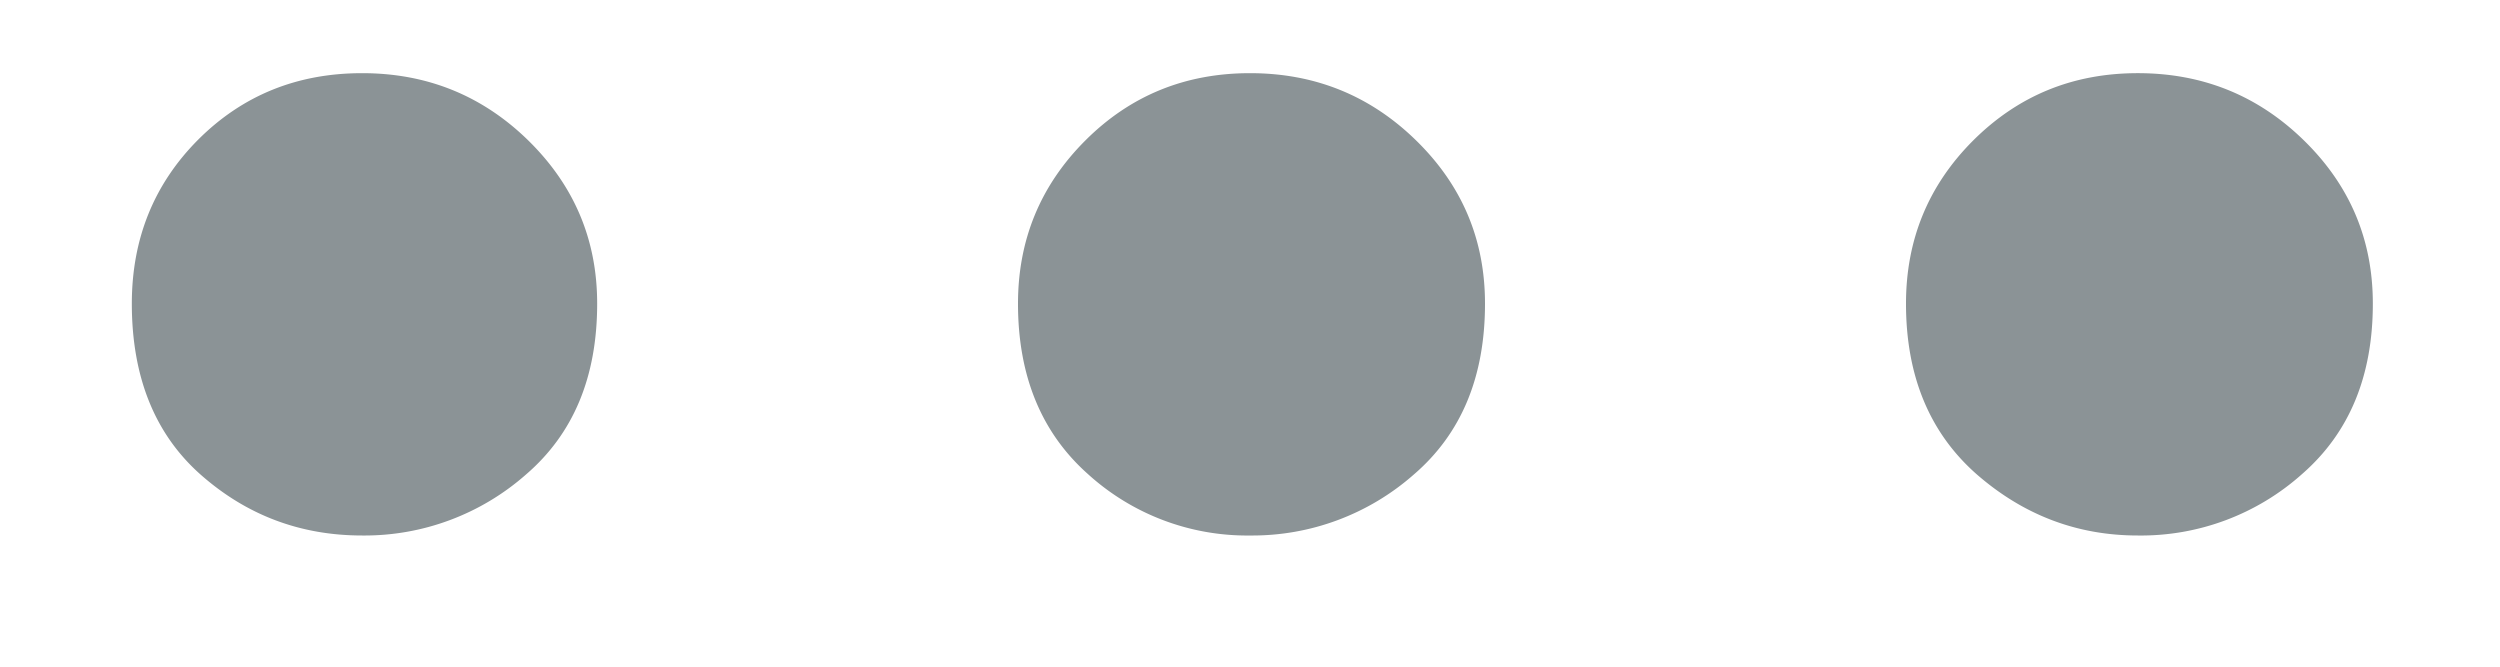 <svg width="15" height="4" viewBox="0 0 15 4" xmlns="http://www.w3.org/2000/svg"><path d="M7.5 3.213a1.42 1.42 0 0 1-.974-.37c-.278-.248-.418-.588-.418-1.021 0-.384.135-.71.404-.979S7.11.439 7.5.439s.722.135.997.404c.276.27.413.595.413.979 0 .439-.142.78-.427 1.025a1.465 1.465 0 0 1-.983.366zm-5.327 0c-.371 0-.694-.122-.97-.366C.928 2.603.791 2.26.791 1.822c0-.39.133-.718.398-.984.266-.266.594-.399.984-.399s.722.135.997.404c.275.27.413.595.413.979 0 .439-.142.78-.427 1.025a1.465 1.465 0 0 1-.983.366zm10.654 0c-.365 0-.688-.123-.97-.37-.28-.248-.421-.588-.421-1.021 0-.384.134-.71.403-.979.27-.269.598-.404.988-.404s.722.135.997.404c.276.27.413.595.413.979 0 .433-.14.773-.422 1.02a1.45 1.45 0 0 1-.988.371z" fill="#8B9396" fill-rule="evenodd"/></svg>